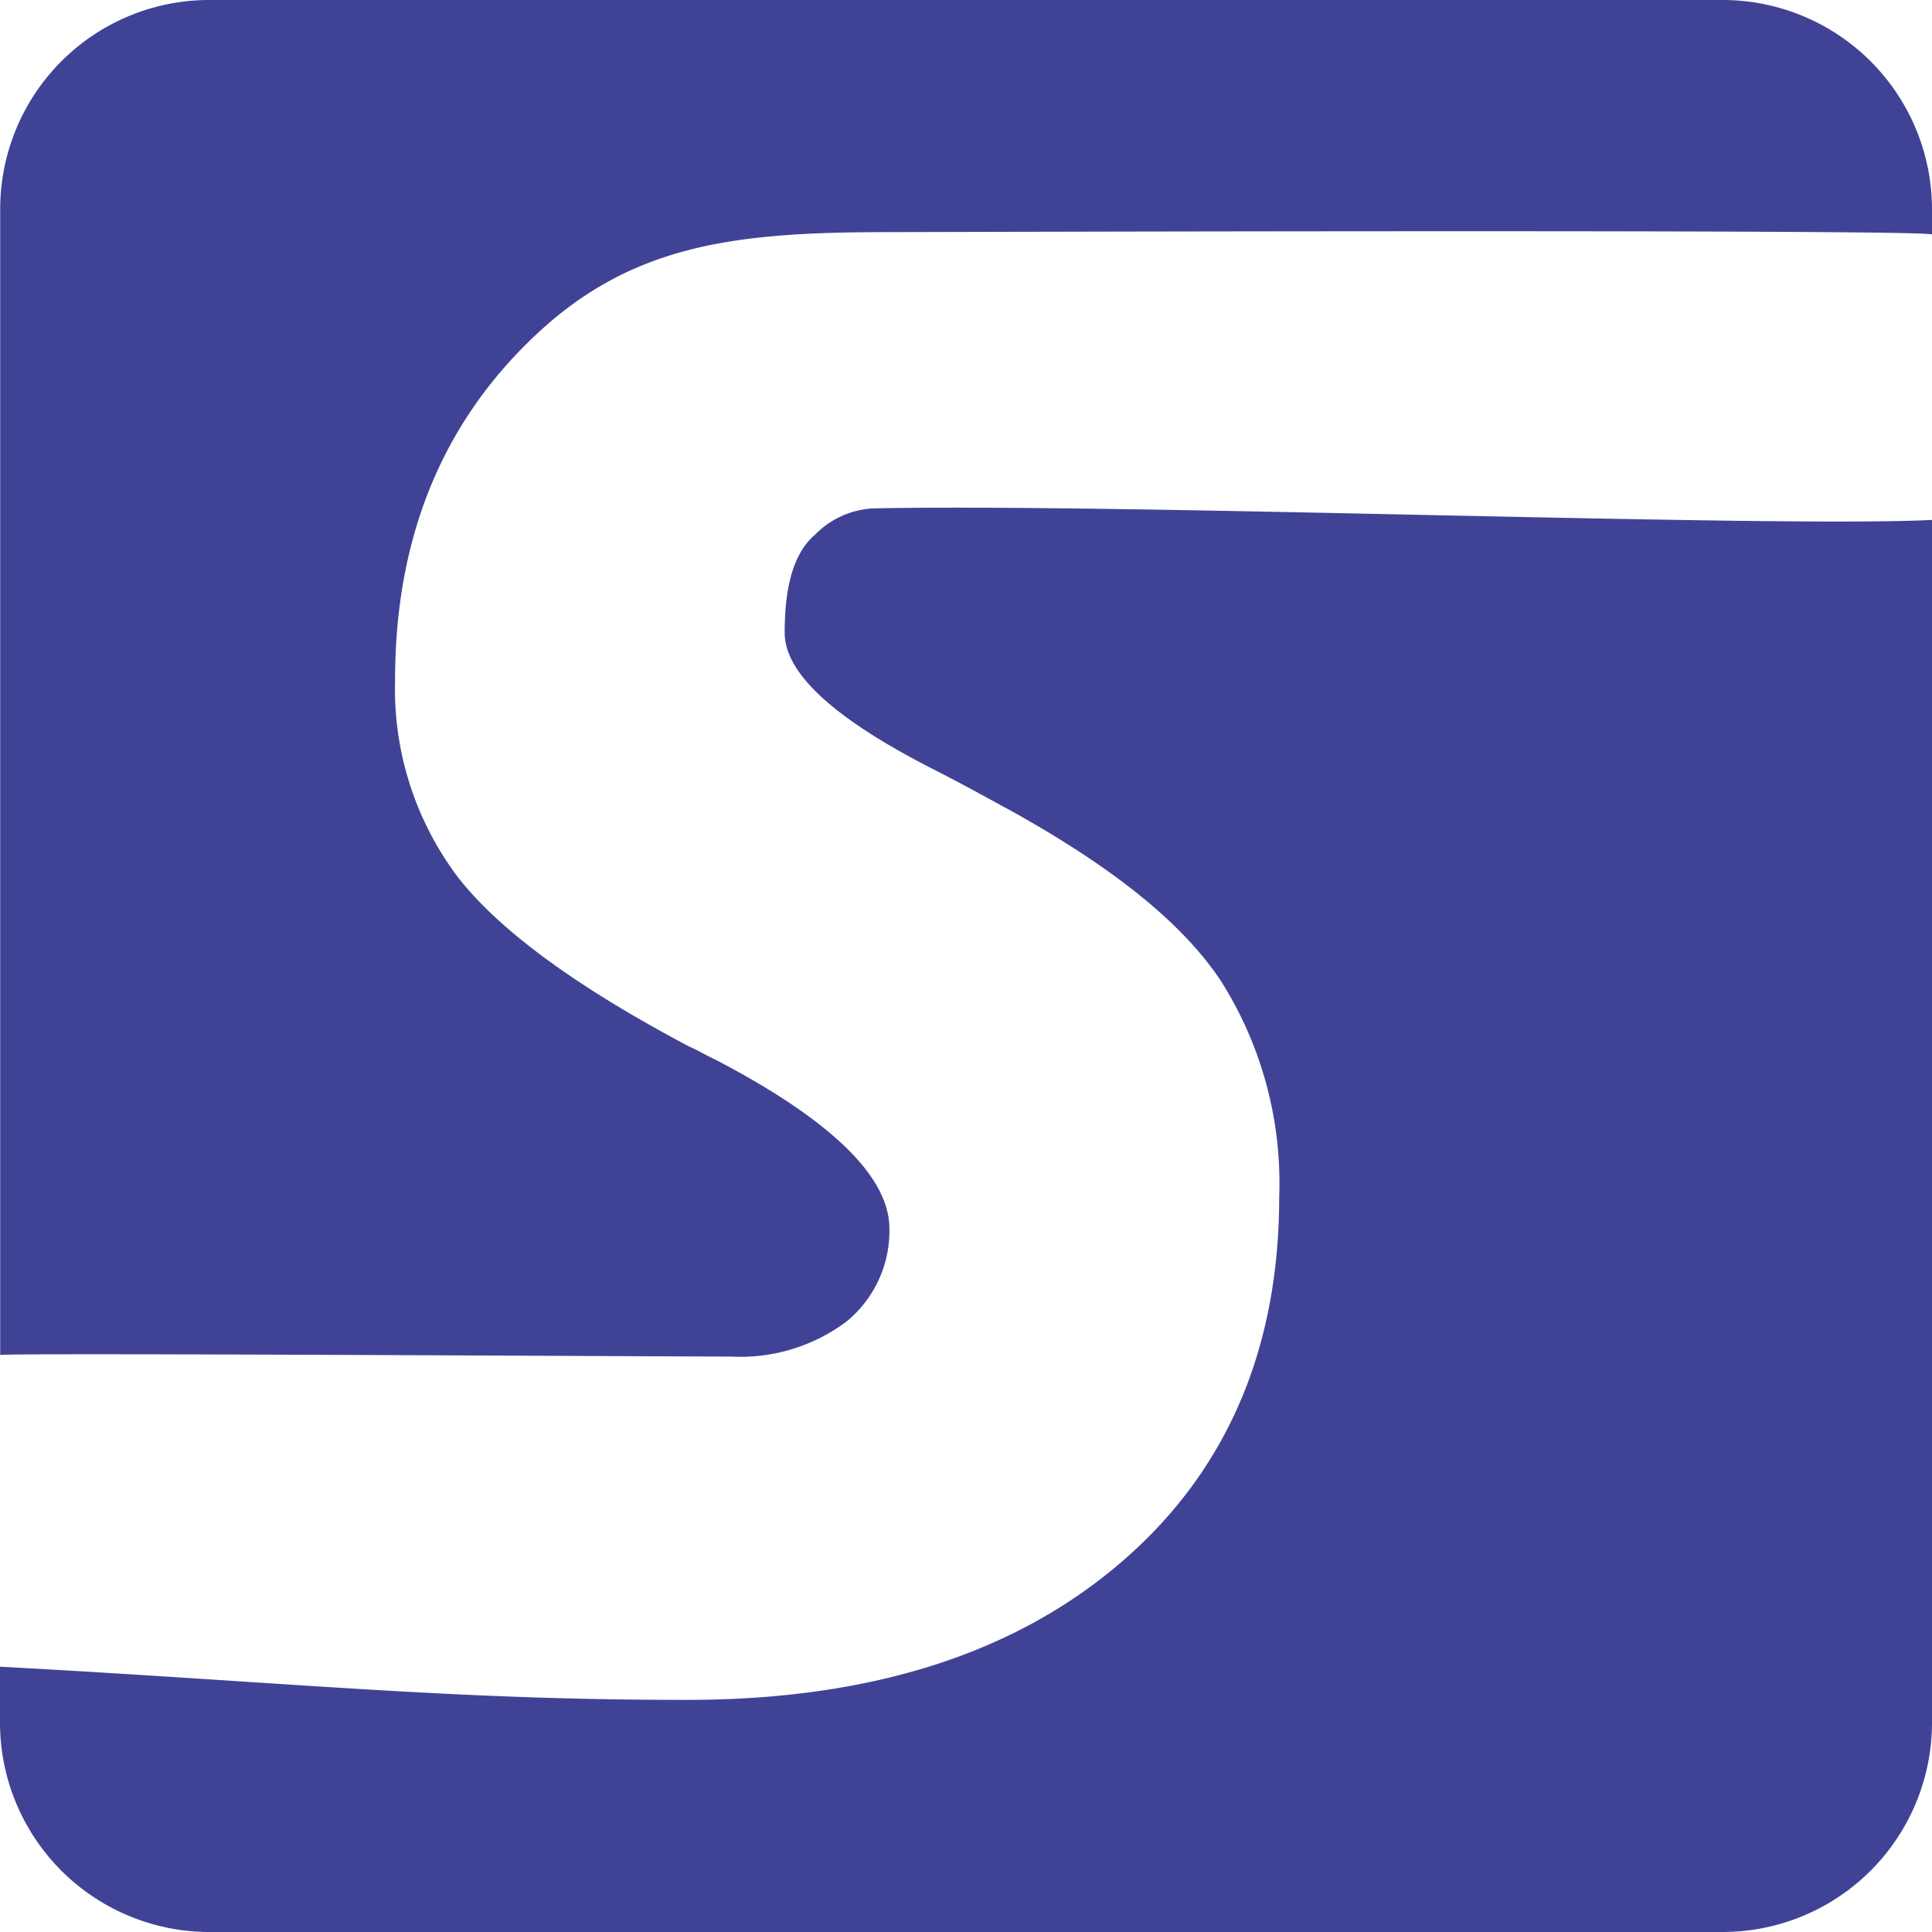 <svg xmlns="http://www.w3.org/2000/svg" viewBox="0 0 98.88 98.88"><defs><style>.cls-1{fill:#404395;fill-rule:evenodd;}</style></defs><g id="Capa_2" data-name="Capa 2"><g id="Capa_1-2" data-name="Capa 1"><g id="Capa_1-3" data-name="Capa_1"><path class="cls-1" d="M10.68,0H88.2A10.72,10.72,0,0,1,98.88,10.68V12c-.32-.28-52.57-.12-53.4-.12-7.68,0-13,.57-17.94,5.15s-7.32,10.54-7.32,17.78A16,16,0,0,0,23.44,44.9Q26.64,49,35.29,53.57c.34.14.76.4,1.36.68,5.93,3.1,8.87,6,8.87,8.63a6,6,0,0,1-2.2,4.76,9.06,9.06,0,0,1-5.89,1.79c-3.13,0-37.22-.2-37.42-.08V10.68A10.7,10.7,0,0,1,10.68,0Zm88.2,26.6V88.2A10.72,10.72,0,0,1,88.2,98.88H10.68A10.72,10.72,0,0,1,0,88.2V85.3C15.18,86.13,23,87,35.17,87c9.34,0,16.71-2.34,22.16-7s8.14-10.94,8.14-18.76a19.33,19.33,0,0,0-3-11.06c-2-3-5.59-5.83-10.72-8.68-1-.54-2.33-1.29-4.1-2.19-5-2.56-7.49-4.87-7.49-6.92,0-1.69.22-3.88,1.53-5a4.48,4.48,0,0,1,3-1.37c12.59-.27,46.17,1,54.19.59Z"/></g></g></g></svg>